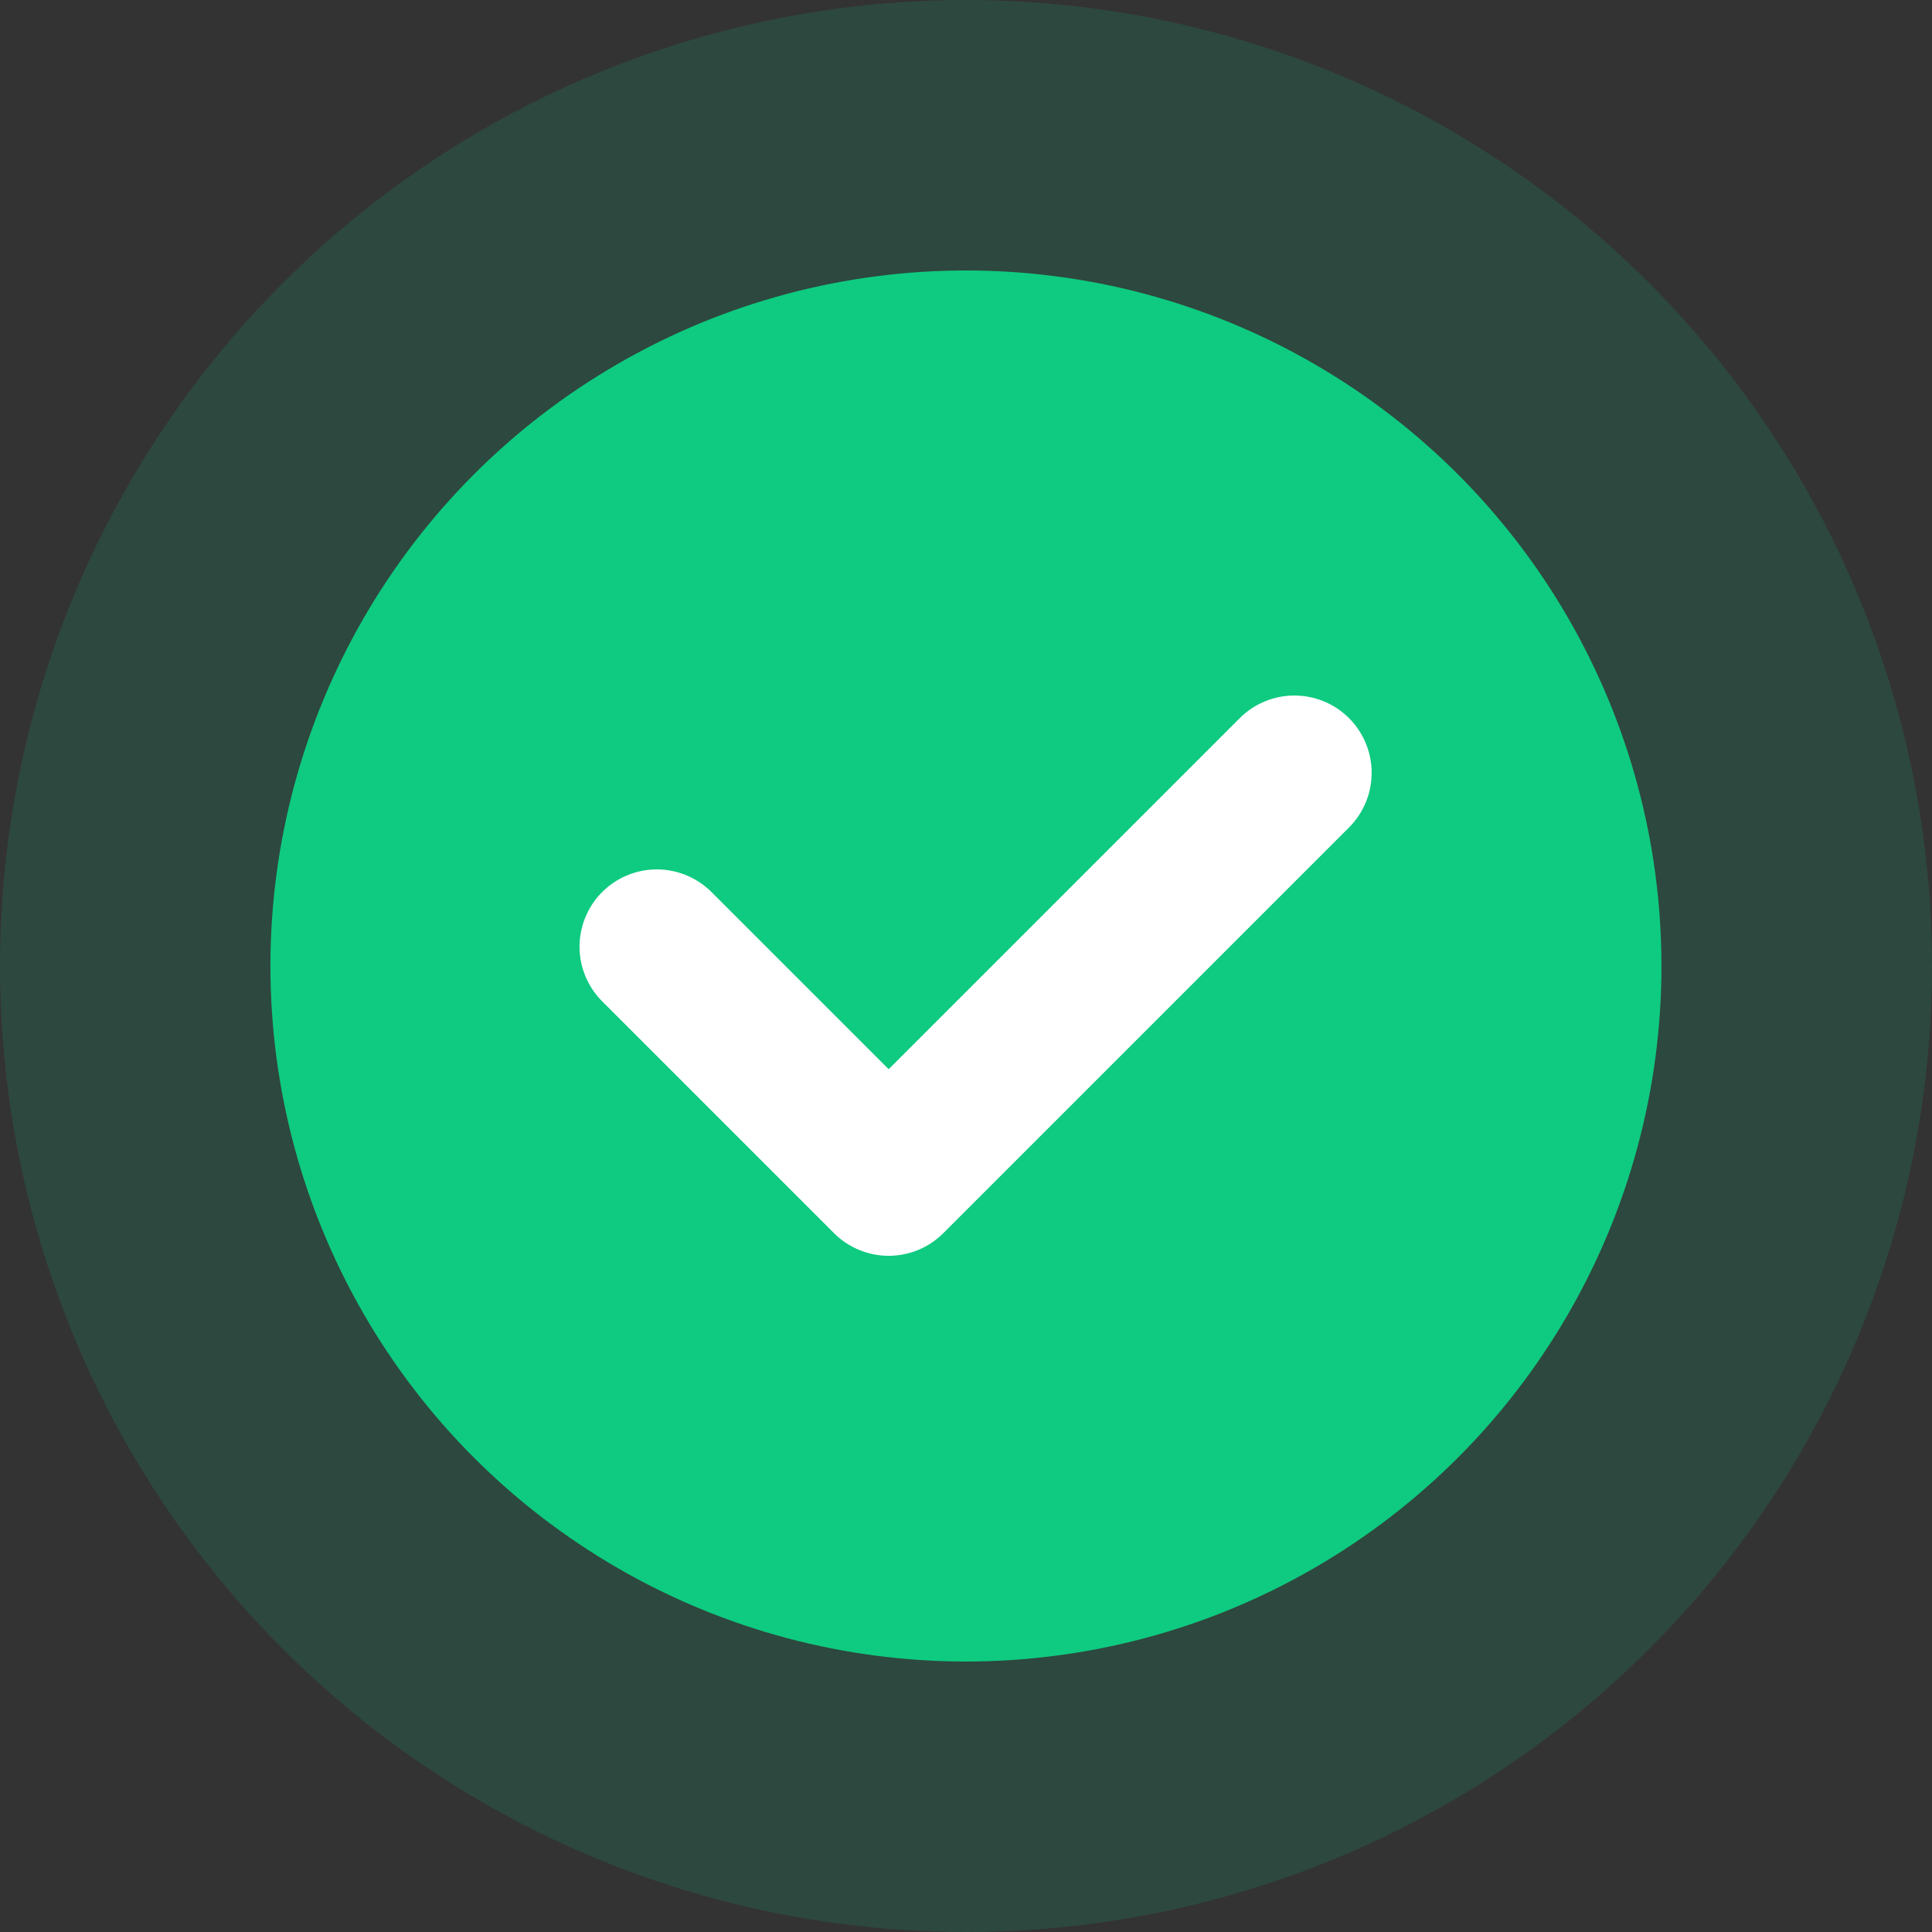 <svg width="60" height="60" viewBox="0 0 60 60" fill="none" xmlns="http://www.w3.org/2000/svg">
<rect x="0" y="0" width="60" height="60" fill="#333333" stroke="none"/>
<circle cx="30" cy="30" r="30" fill="#0ECB81" fill-opacity="0.14"/>
<circle cx="29.998" cy="30" r="21.6" fill="#0ECB81"/>
<path d="M20.398 29.4L27.598 36.6L40.198 24" stroke="white" stroke-width="4.8" stroke-linecap="round" stroke-linejoin="round"/>
</svg>
